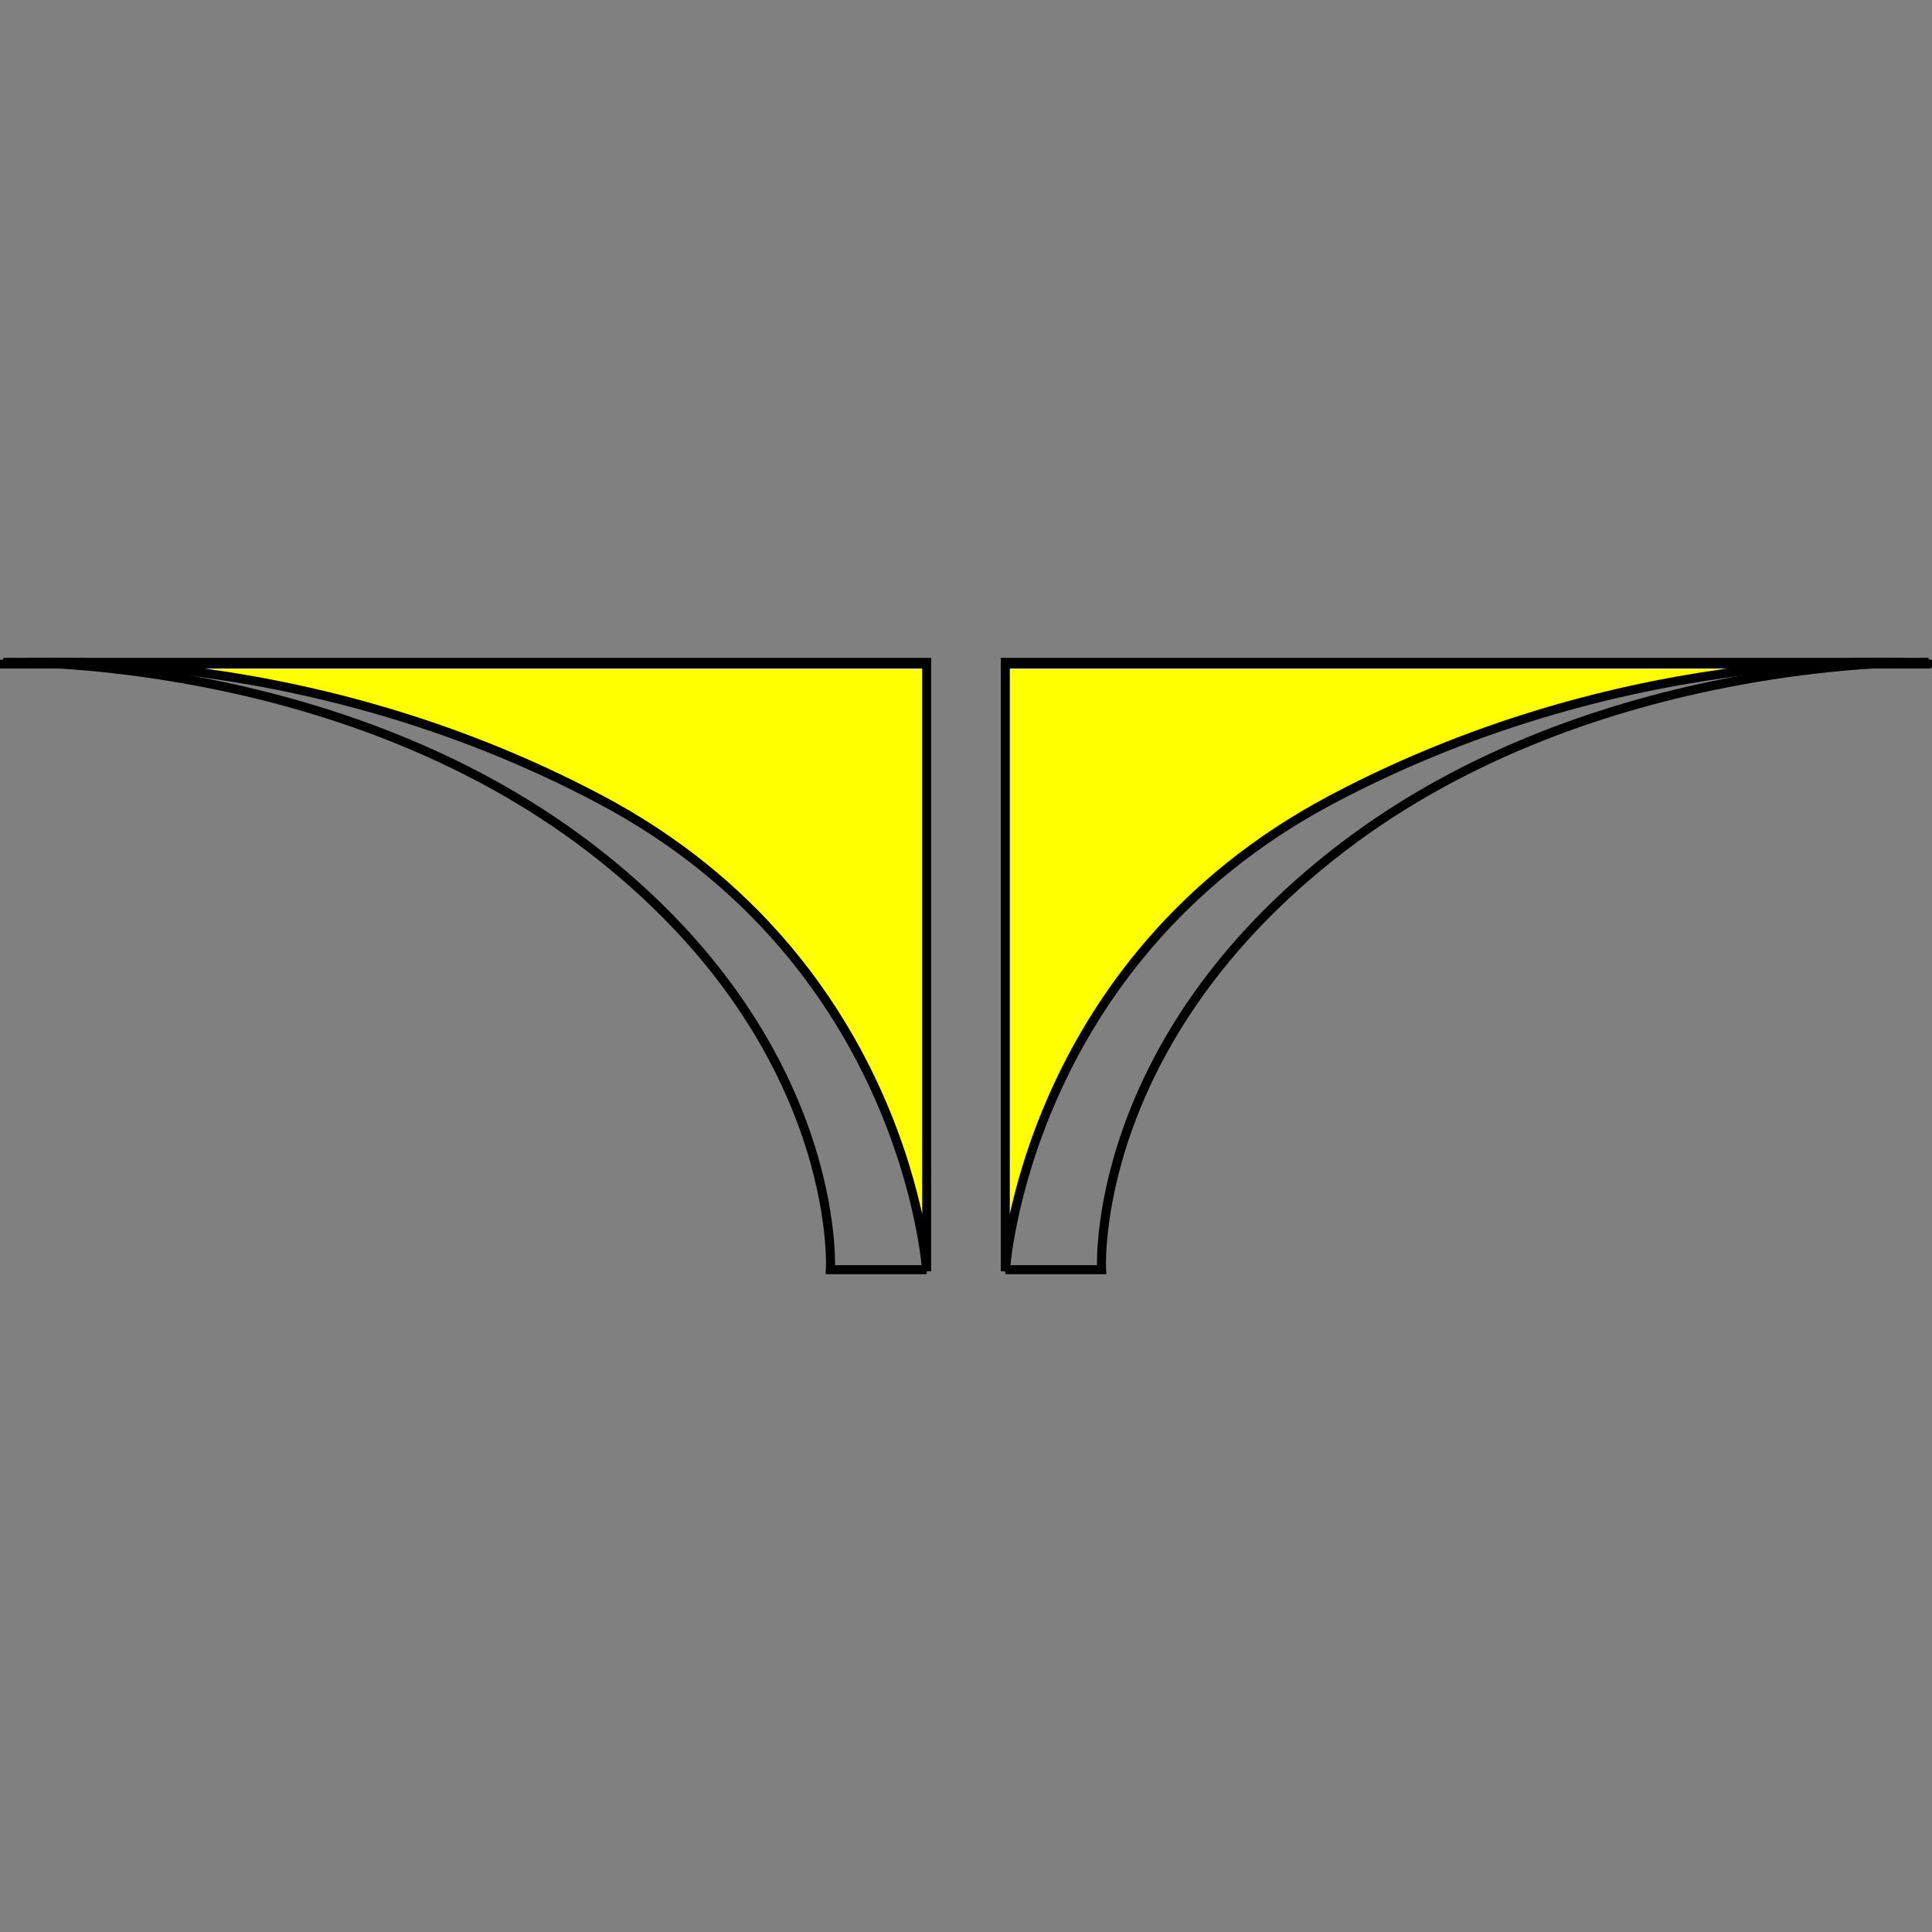<?xml version="1.0" encoding="UTF-8" standalone="no"?>
<svg xmlns:inkscape="http://www.inkscape.org/namespaces/inkscape" xmlns:sodipodi="http://sodipodi.sourceforge.net/DTD/sodipodi-0.dtd" xmlns="http://www.w3.org/2000/svg" xmlns:svg="http://www.w3.org/2000/svg" width="78mm" height="78mm" viewBox="0 0 78 78" version="1.1" id="svg5" inkscape:version="1.1.2 (b8e25be833, 2022-02-05)" sodipodi:docname="favicon.svg">
  <rect x="0" y="0" width="78" height="78" fill="#808080" stroke="none"/>
  <defs id="defs2"></defs>
  <g inkscape:label="Ebene 1" inkscape:groupmode="layer" id="layer1" transform="translate(-66.858,-148.249)">
    <g id="g3392" transform="translate(0.122,26.557)">
      <path style="fill:none;stroke:#000000;stroke-width:0.365;stroke-linecap:butt;stroke-linejoin:miter;stroke-miterlimit:4;stroke-dasharray:none;stroke-opacity:1" d="m 104.149,172.952 h -3.887 c 0,0 0.53,-9.2 -9.717,-17.043 -10.248,-7.842 -23.67,-7.475 -23.67,-7.475 h 37.274 v 24.517" id="path1017" sodipodi:nodetypes="cczccc"></path>
      <path style="fill:#ffff00;fill-opacity:1;stroke:#000000;stroke-width:0.365;stroke-linecap:butt;stroke-linejoin:miter;stroke-miterlimit:4;stroke-dasharray:none;stroke-opacity:1" d="m 66.875,148.5 h 37.274 v 24.517 c 0,0 -0.764,-12.458 -13.156,-19.036 C 78.602,147.404 66.875,148.5 66.875,148.5 Z" id="path1579" sodipodi:nodetypes="ccczc"></path>
      <path style="fill:none;stroke:#000000;stroke-width:0.365;stroke-linecap:butt;stroke-linejoin:miter;stroke-miterlimit:4;stroke-dasharray:none;stroke-opacity:1" d="m 107.322,172.952 h 3.887 c 0,0 -0.53,-9.2 9.717,-17.043 10.248,-7.842 23.67,-7.475 23.67,-7.475 h -37.274 v 24.517" id="path1017-8" sodipodi:nodetypes="cczccc"></path>
      <path style="fill:#ffff00;fill-opacity:1;stroke:#000000;stroke-width:0.365;stroke-linecap:butt;stroke-linejoin:miter;stroke-miterlimit:4;stroke-dasharray:none;stroke-opacity:1" d="m 144.596,148.5 h -37.274 v 24.517 c 0,0 0.764,-12.458 13.156,-19.036 12.392,-6.578 24.119,-5.482 24.119,-5.482 z" id="path1579-0" sodipodi:nodetypes="ccczc"></path>
    </g>
  </g>
</svg>
